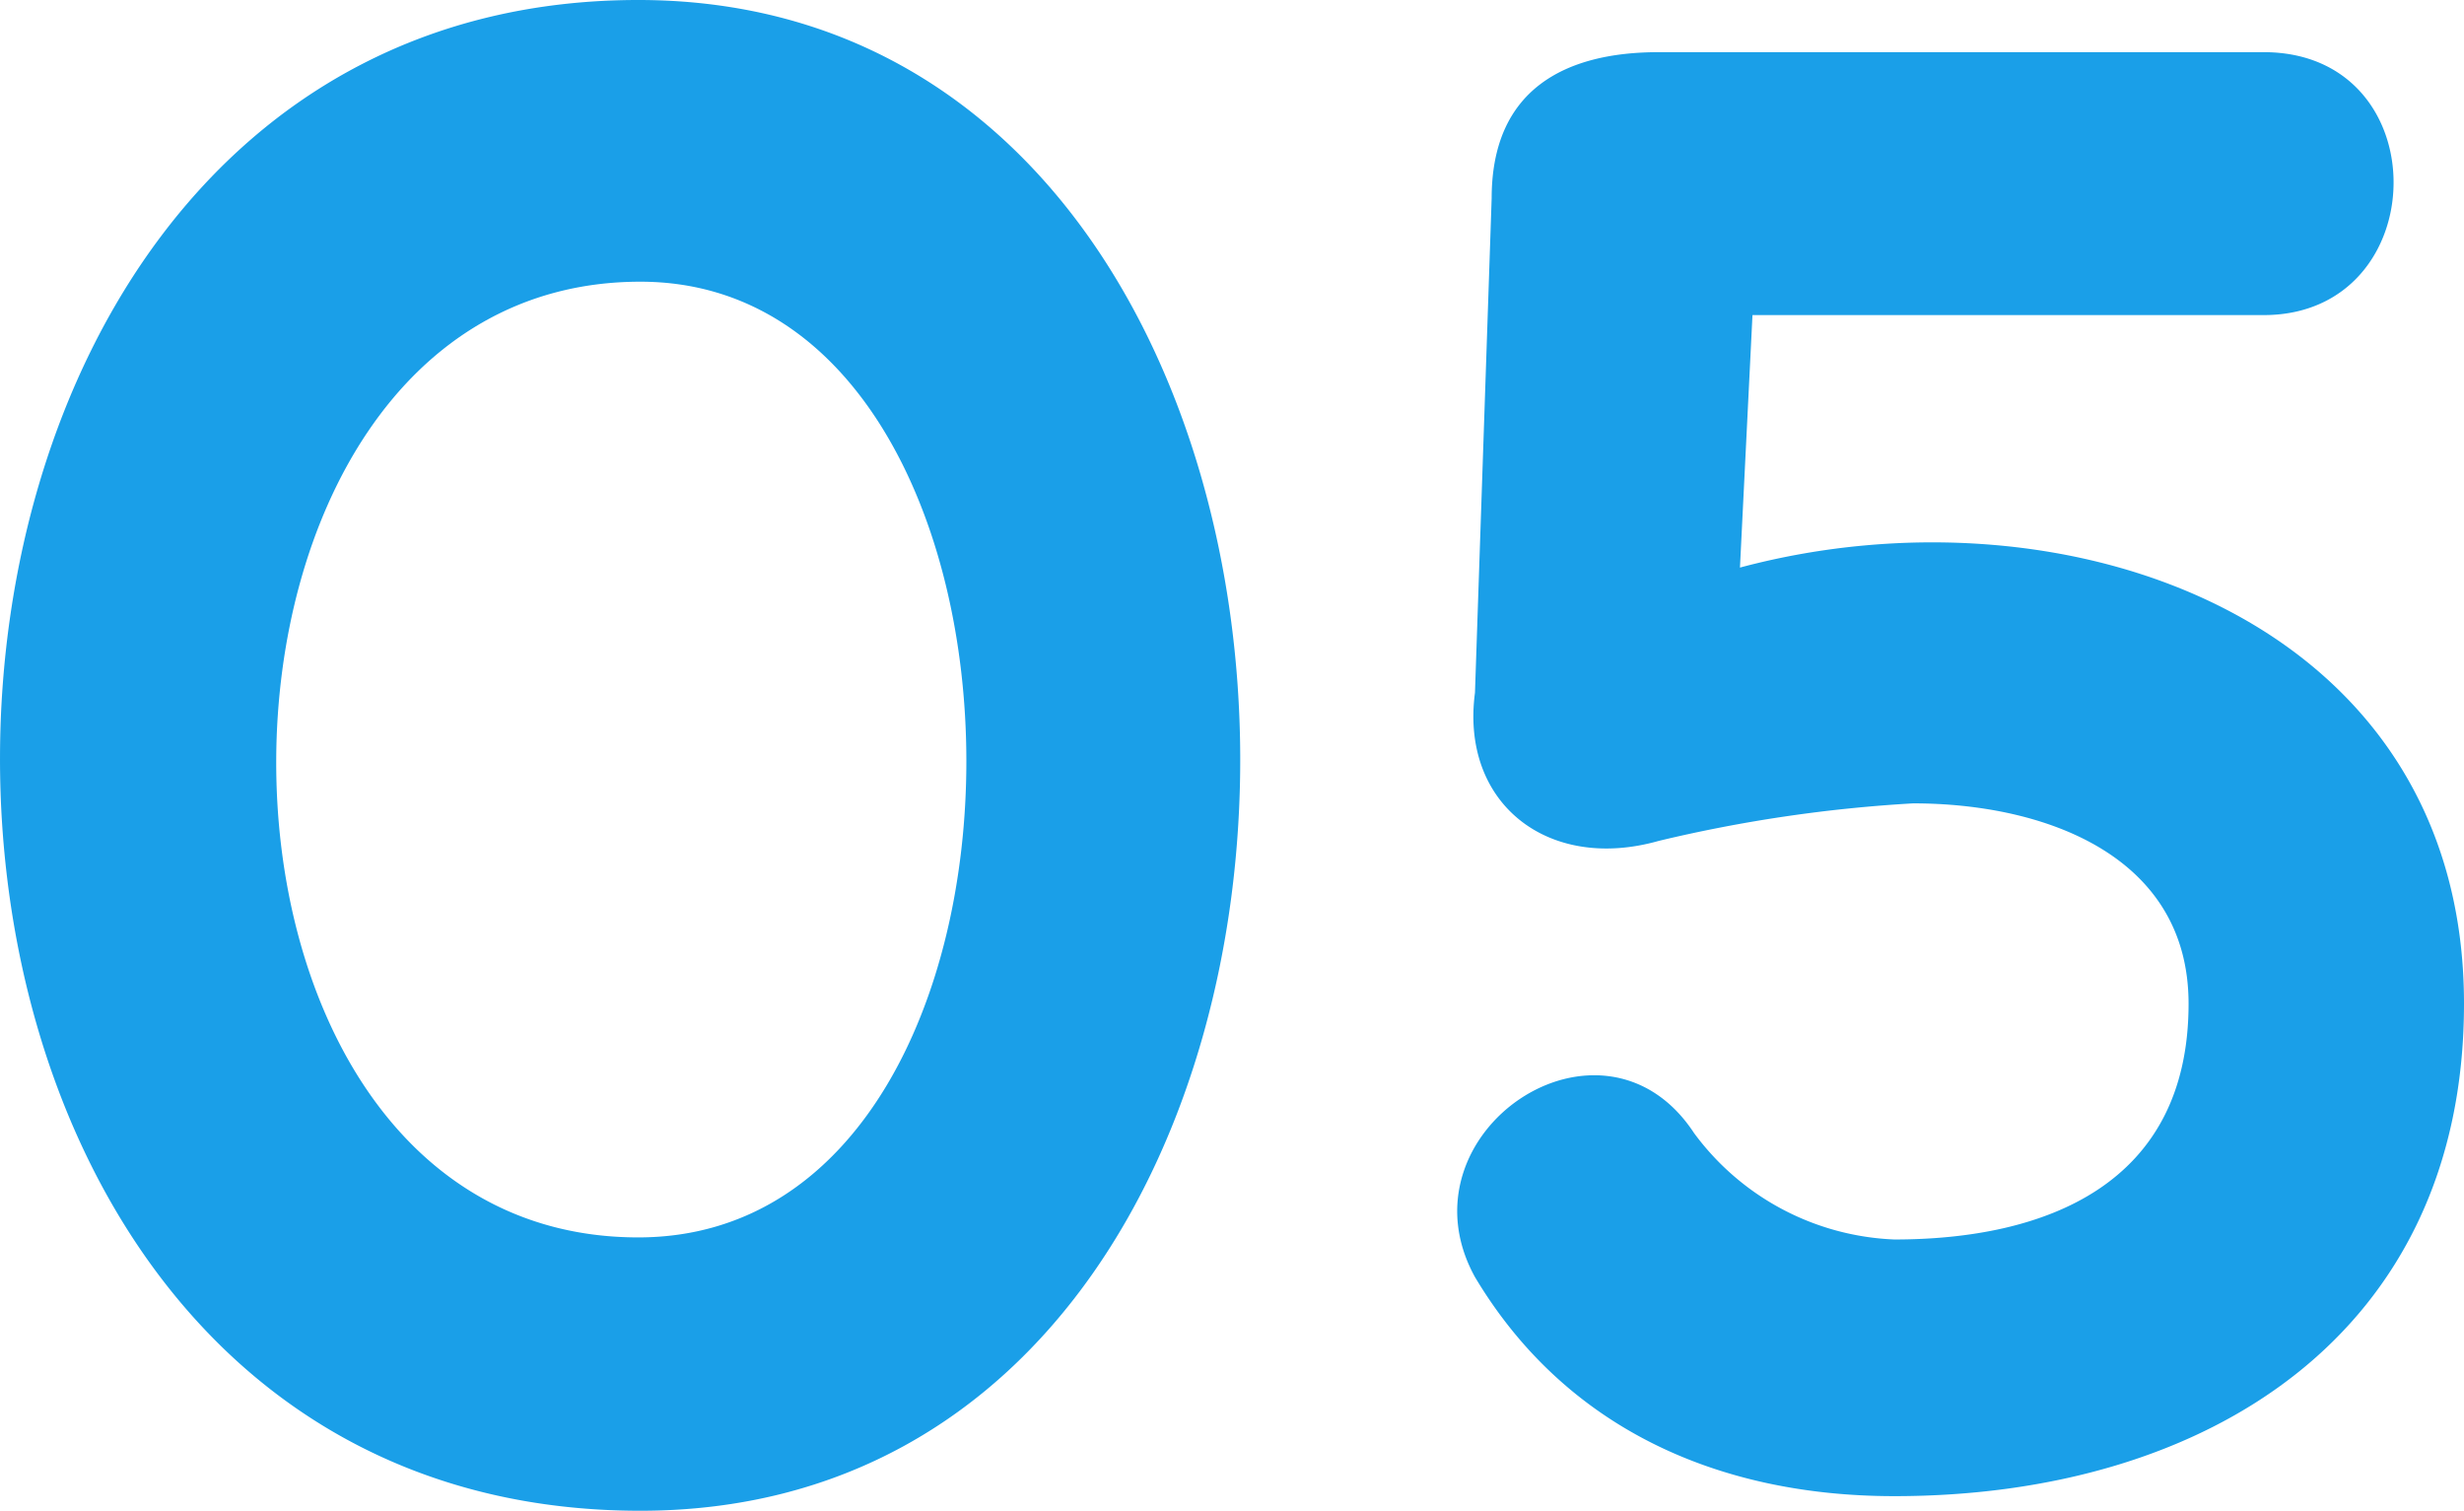 <svg xmlns="http://www.w3.org/2000/svg" width="70.853" height="43.44" viewBox="0 0 70.853 43.44"><path d="M21.18-42.78C-3.12-42.78-3.48.66,21.24.66,44.4.66,44.1-42.78,21.18-42.78Zm.06,8.1c12.42,0,12.6,27.48-.06,27.48C7.2-7.2,7.38-34.68,21.24-34.68ZM57.3.24c9,0,16.38-4.68,16.38-14.16,0-11.04-11.4-15.06-20.82-12.54l.36-7.26h14.7c4.92,0,5.04-7.56,0-7.56H50.52c-2.7,0-4.8,1.08-4.8,4.2l-.48,14.22c-.42,3.18,2.1,5.16,5.28,4.26a41.531,41.531,0,0,1,7.32-1.08c3.78,0,7.92,1.5,7.92,5.76,0,5.22-4.14,6.78-8.46,6.78a7.526,7.526,0,0,1-5.76-3.06c-2.64-4.02-8.58,0-6.3,4.14C47.82-1.74,52.2.24,57.3.24Z" transform="translate(-2.827 42.78)" fill="#1a9fe8"/></svg>